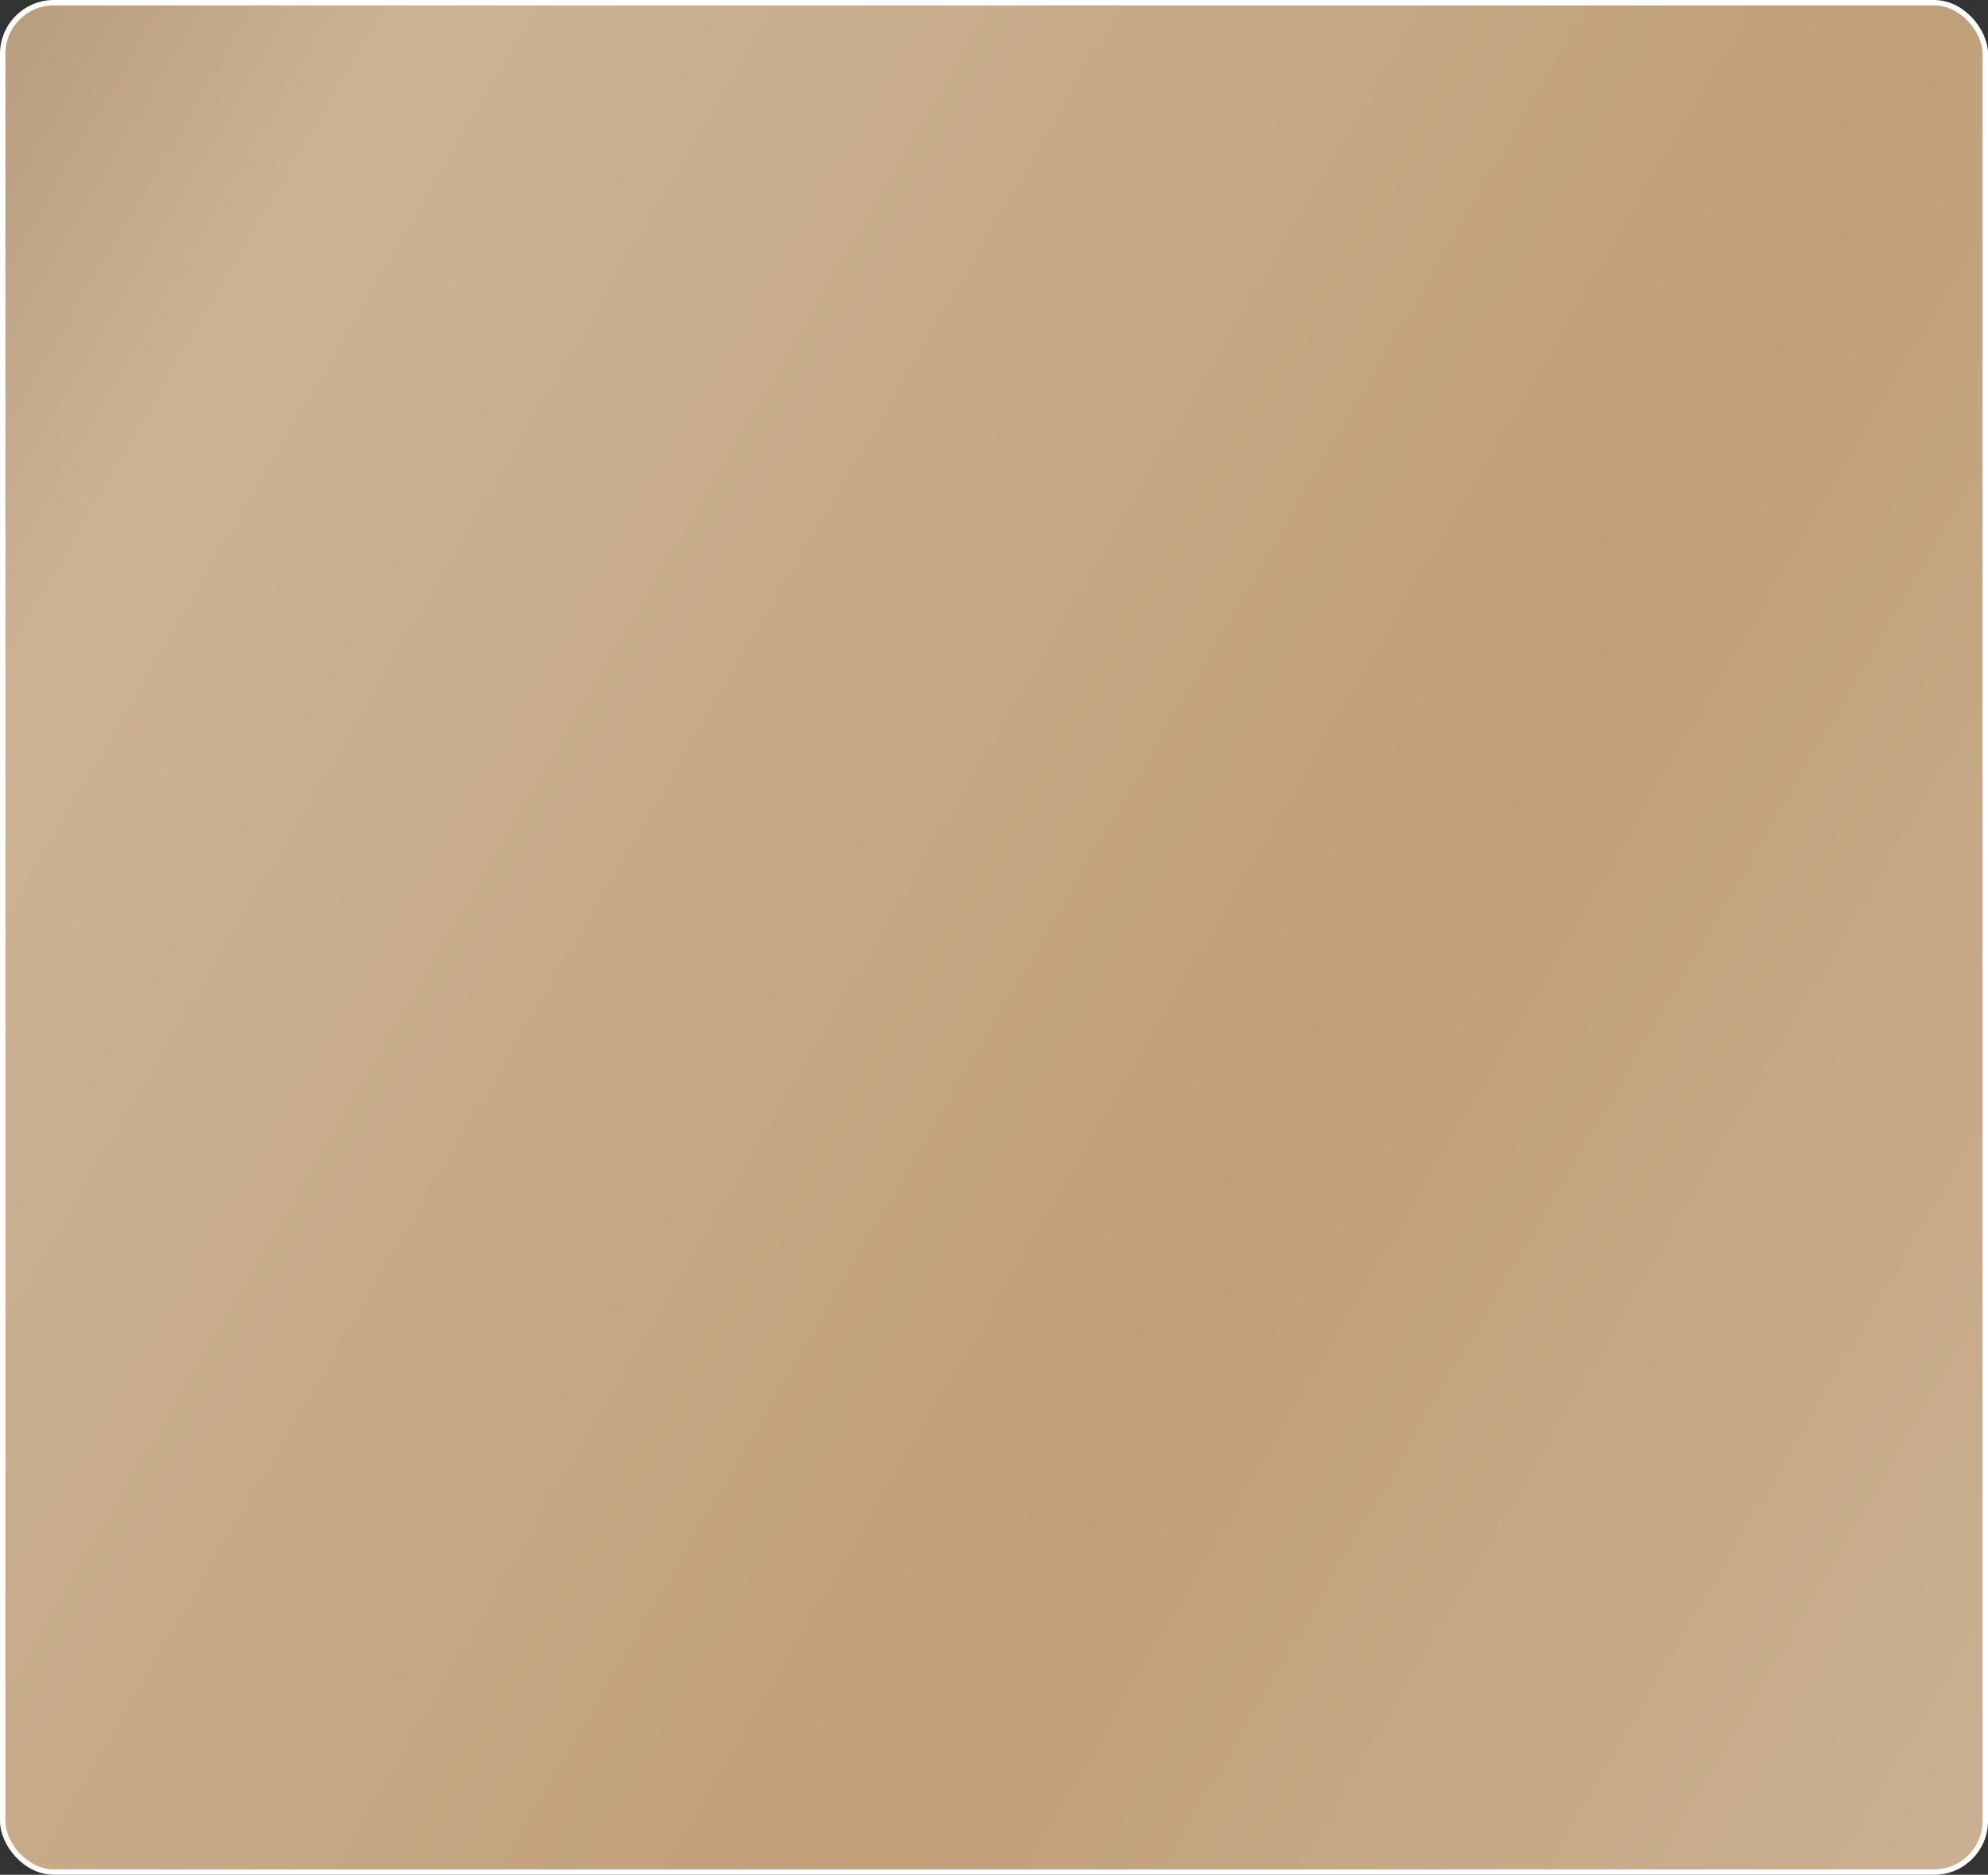 <?xml version="1.0" encoding="UTF-8"?> <svg xmlns="http://www.w3.org/2000/svg" width="369" height="348" viewBox="0 0 369 348" fill="none"><rect x="0" y="0" width="369" height="348" fill="#333333" stroke="none"/> <rect x="0.5" y="0.5" width="368" height="347" rx="9.5" fill="url(#paint0_linear_109_113)" stroke="white"></rect> <defs> <linearGradient id="paint0_linear_109_113" x1="89" y1="-341.634" x2="804.741" y2="76.424" gradientUnits="userSpaceOnUse"> <stop stop-color="#987D5C"></stop> <stop offset="0.196" stop-color="#CCB395"></stop> <stop offset="0.493" stop-color="#C0A079"></stop> <stop offset="0.738" stop-color="#CCB395"></stop> <stop offset="1" stop-color="#8F7656"></stop> </linearGradient> </defs> </svg> 